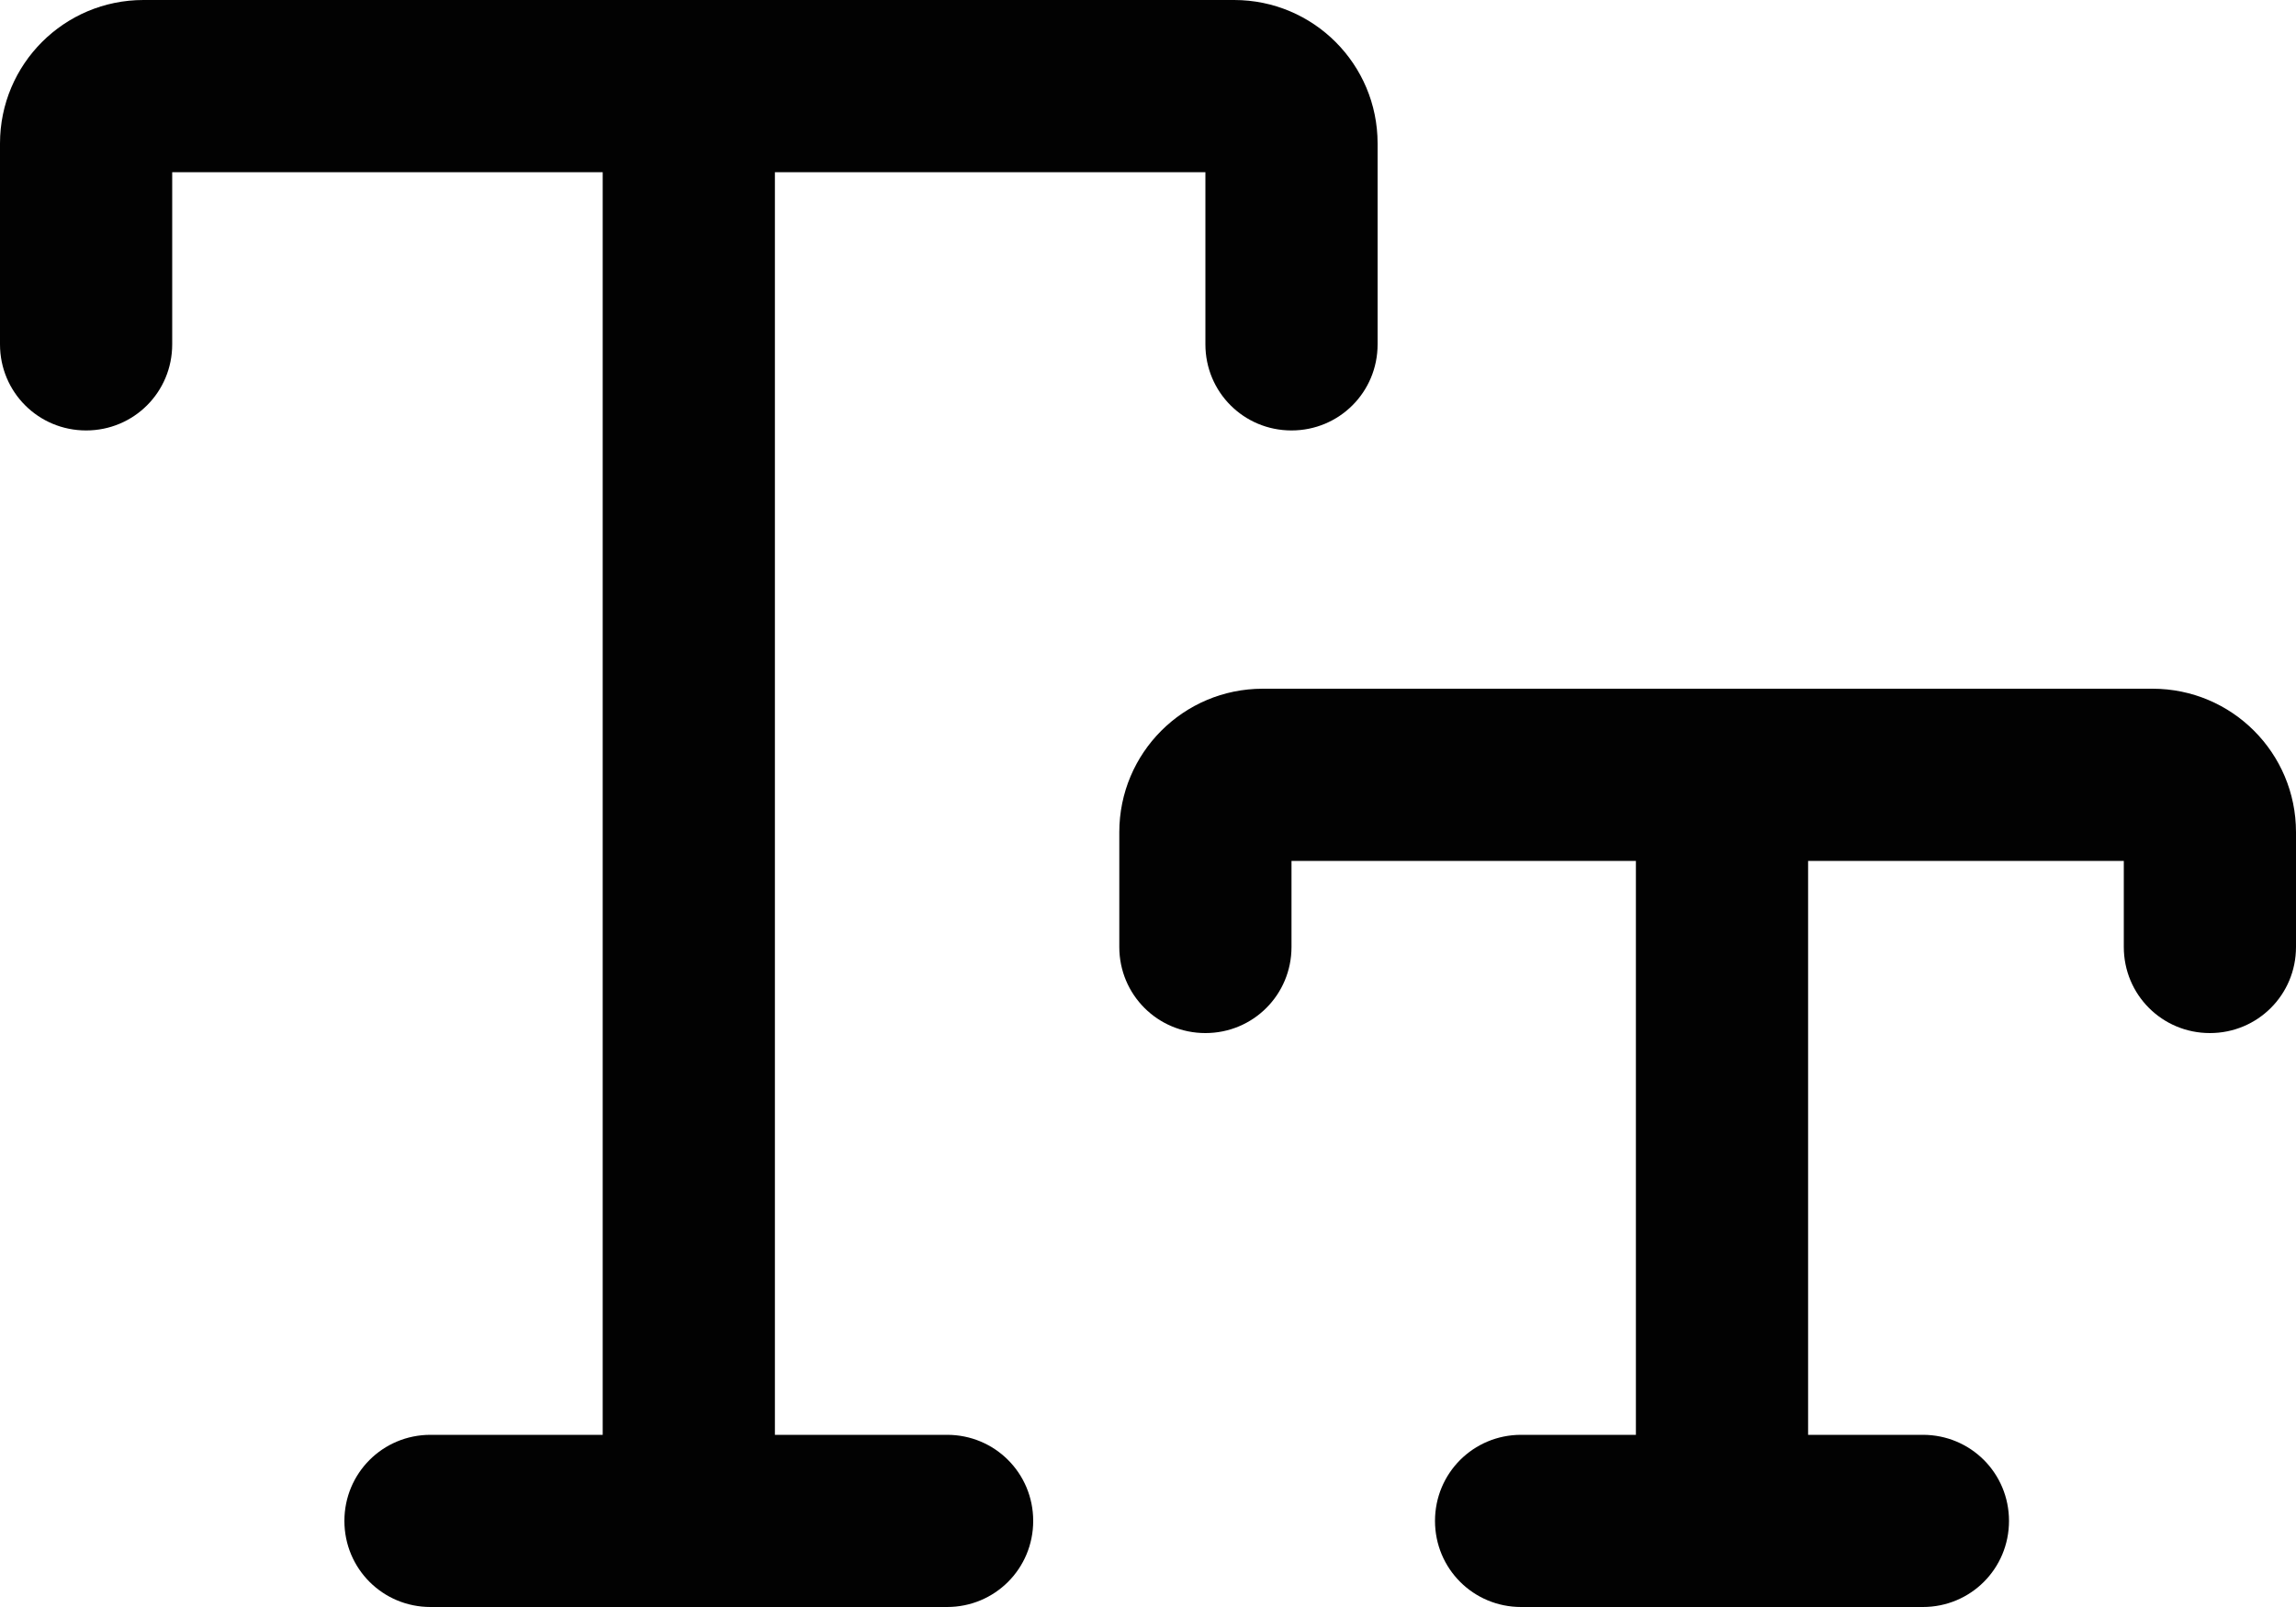 <svg width="20" height="14" viewBox="0 0 20 14" fill="none" xmlns="http://www.w3.org/2000/svg">
<path d="M1.5 3V1.5H5.25V12.5H3.75C3.334 12.5 3 12.834 3 13.25C3 13.666 3.334 14 3.75 14H8.25C8.666 14 9 13.666 9 13.25C9 12.834 8.666 12.5 8.25 12.5H6.75V1.5H10.5V3C10.5 3.416 10.834 3.75 11.25 3.75C11.666 3.75 12 3.416 12 3V1.25C12 0.559 11.441 0 10.75 0H1.25C0.559 0 0 0.559 0 1.25V3C0 3.416 0.334 3.75 0.75 3.75C1.166 3.75 1.5 3.416 1.5 3ZM11.25 8.25V7.5H14.25V12.5H13.25C12.834 12.5 12.5 12.834 12.5 13.25C12.5 13.666 12.834 14 13.25 14H16.75C17.166 14 17.5 13.666 17.5 13.25C17.5 12.834 17.166 12.5 16.75 12.5H15.75V7.5H18.5V8.25C18.5 8.666 18.834 9 19.25 9C19.666 9 20 8.666 20 8.25V7.25C20 6.559 19.441 6 18.75 6H11C10.309 6 9.75 6.559 9.75 7.25V8.25C9.75 8.666 10.084 9 10.5 9C10.916 9 11.25 8.666 11.25 8.25Z" fill="#020202"/>
</svg>
